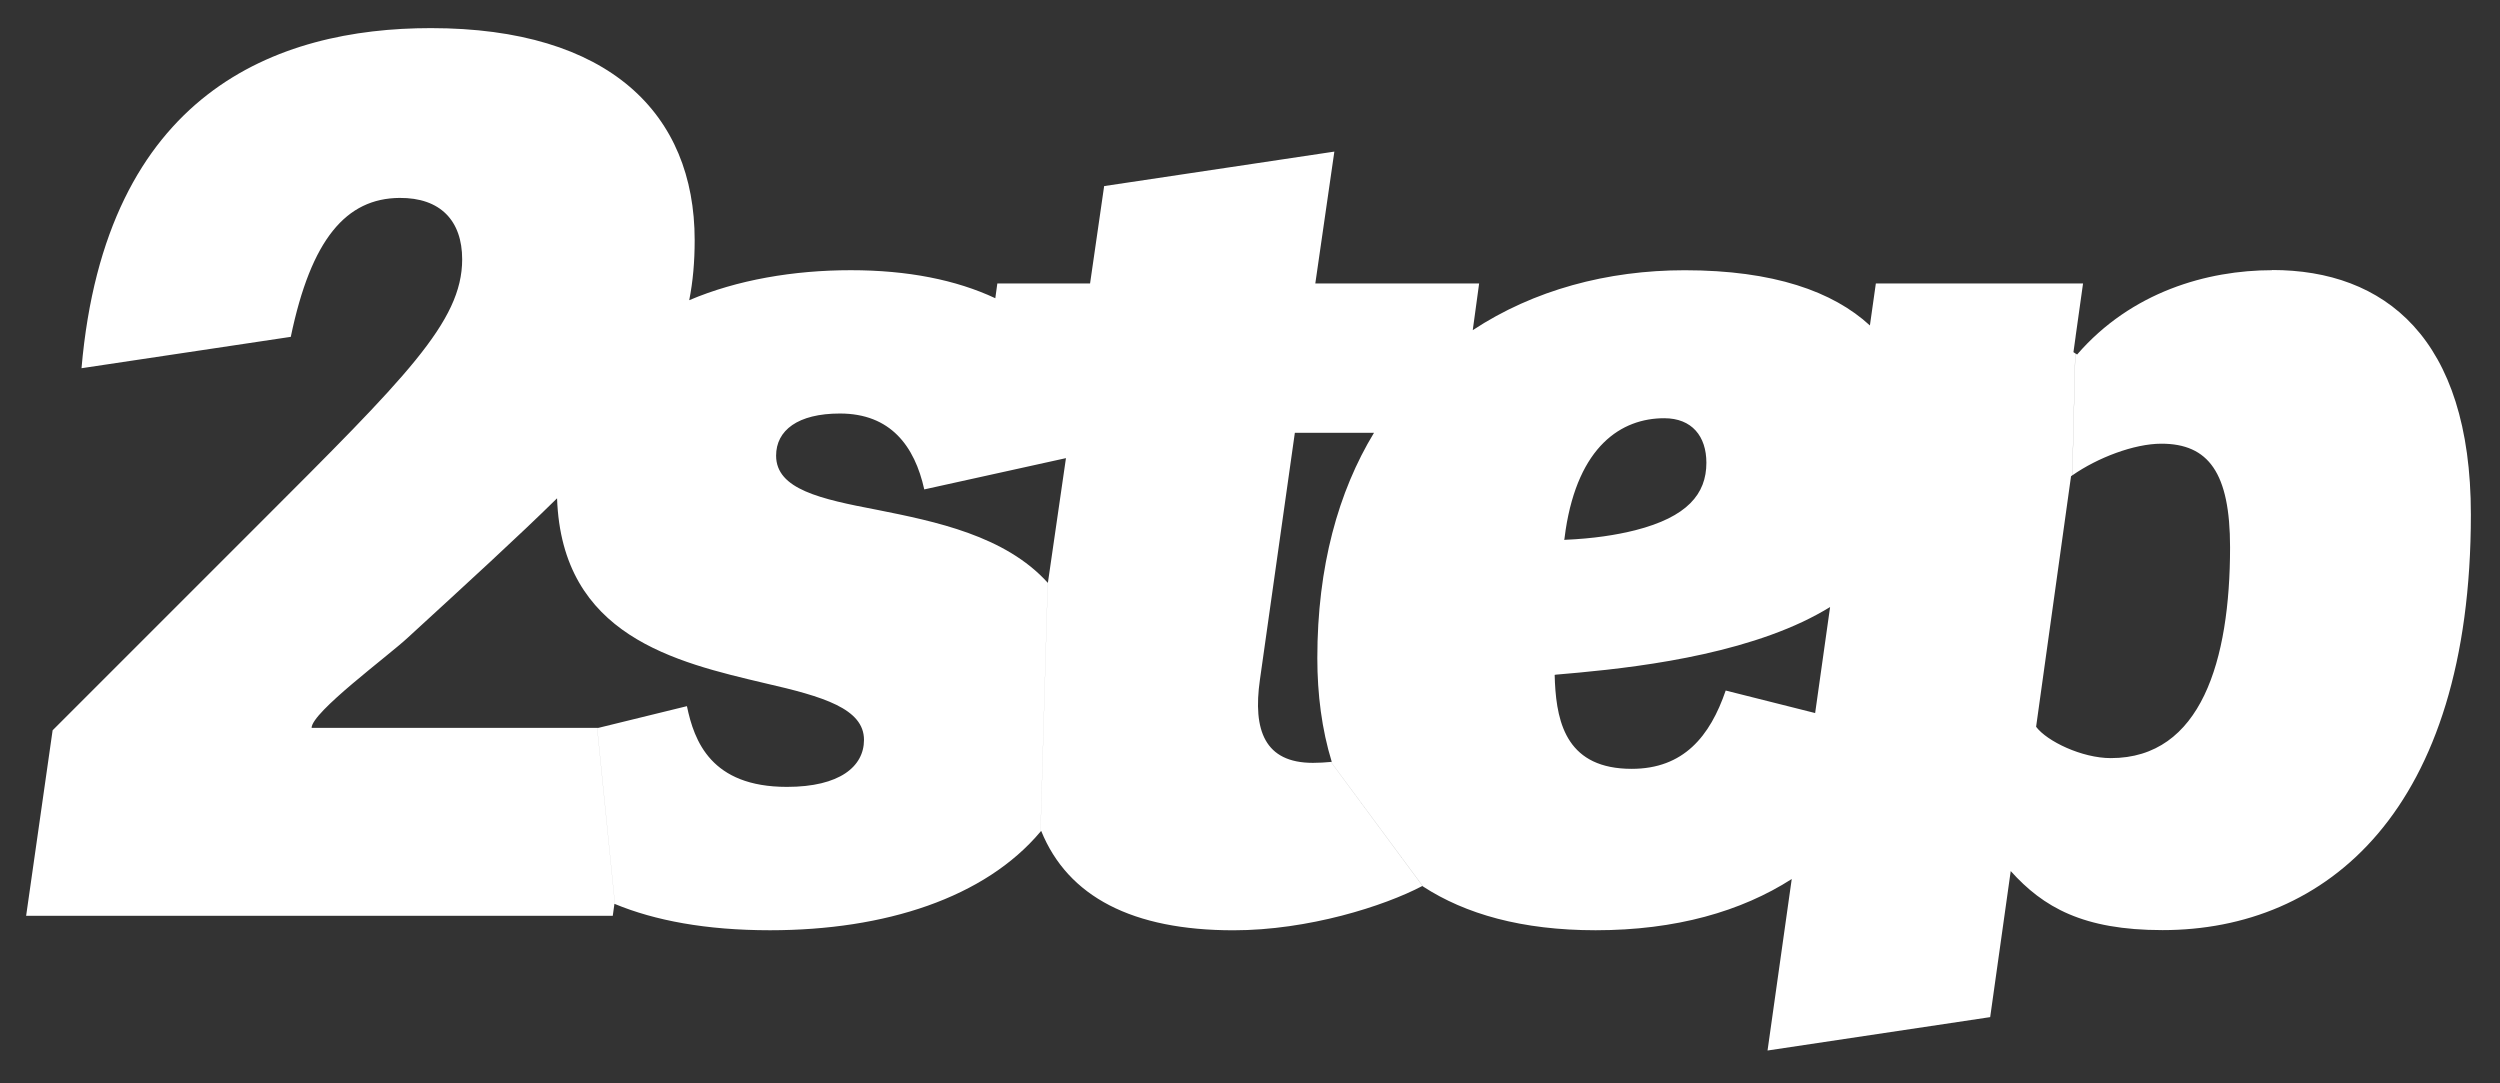 <?xml version="1.0" encoding="UTF-8"?>
<svg id="logos" xmlns="http://www.w3.org/2000/svg" viewBox="0 0 568.29 246.19">
  <rect x="0" y="0" width="568.29" height="246.19" fill="#333333" stroke="none"/>
  <defs>
    <style>
      .cls-1 {
        fill: #fff;
      }
    </style>
  </defs>
  <path class="cls-1" d="M516.52,61.42c-14.79,0-32.04,4.93-44.36,19.17l-.41-.27-.67,27.73c5.74-4.01,14.05-7.19,20.24-7.19,10.68,0,15.61,6.57,15.61,23.55,0,25.74-6.57,47.92-27.11,47.92-6.57,0-14.51-3.83-16.98-7.12l7.94-56.96c.09-.06.19-.13.28-.19l.67-27.74-.4-.27.49-3.53v-.05h0l1.69-12.03h-47.1l-1.35,9.54c-8.38-7.72-21.89-12.55-42.1-12.55-17.59,0-34.35,4.5-48.18,13.62l1.45-10.61h-37.24l4.33-29.98-52.33,7.84-3.2,22.14h-21.08l-.46,3.35c-8.92-4.18-19.92-6.37-32.85-6.37s-25.83,2.18-36.73,6.82c.85-4.25,1.24-8.74,1.24-13.66,0-28.75-19.44-48.19-59.97-48.19-35.05,0-73.99,14.65-79.41,77.31l47.57-7.13c4.62-22.24,12.61-31.49,24.72-31.58,9.31-.07,14.24,5.2,14.24,13.96,0,14.24-12.87,26.83-46.28,60.24l-46.82,46.82-6.02,42.17h133.35l.38-2.72s.07.03.11.04l-4.04-40.04h-64.91c0-3.56,17.52-16.43,21.9-20.54,13.8-12.66,24.96-22.85,33.9-31.65,1.08,31.33,26.95,37.23,47.32,42.05,13.14,3.01,22.45,5.75,22.45,12.87,0,6.02-5.48,10.68-17.52,10.68-17.25,0-21.08-10.4-22.73-18.35l-20.1,4.93h-.3l4.04,40.05c9.06,3.74,20.65,5.96,35.26,5.96,26.13,0,48.85-7.37,61.47-22.41l1.64-56.59c-9.69-10.71-25.56-13.92-38.74-16.56-12.87-2.46-23-4.66-23-12.32,0-5.75,4.93-9.58,14.51-9.58,11.5,0,16.98,7.39,19.17,17.25l32.21-7.11-4.11,28.36s-.02-.02-.03-.03l-1.64,56.57c.05-.06.1-.11.15-.16,6.07,14.98,20.79,22.59,43.7,22.59,17.02,0,34.26-5.5,42.92-10.06.06.04.11.07.17.11l-20.94-28.32c-1.32.12-2.66.21-4.08.21-10.95,0-13.69-7.39-12.05-18.89l7.94-56.13h17.99c-8.1,13.35-12.88,30.37-12.88,51.2,0,8.24,1.02,16.23,3.28,23.59-.06,0-.13,0-.19.01l20.96,28.34c9.59,6.23,22.42,9.93,39.21,9.93,18.25,0,33.11-4.29,44.59-11.65l5.32-37.72-20.34-5.12c-3.56,10.41-9.58,17.8-21.36,17.8-14.47,0-16.99-10-17.46-19.64h0s0-.05,0-.05c-.03-.56-.05-1.12-.06-1.67.06,0,.12-.01.18-.02l2.15-30.66s-.09,0-.14,0c.09-.73.19-1.44.29-2.14v-.09s.01,0,.01,0c2.91-19.07,12.66-25.43,22.42-25.43,6.3,0,9.58,4.11,9.58,10.13,0,7.12-4.38,12.32-16.16,15.33-4.35,1.09-9.5,1.9-16,2.18l-2.15,30.66c12.92-1.1,37.68-3.31,56.21-12.03,2.17-1.03,4.25-2.15,6.22-3.35l-2.66,18.87h0s-6.43,45.58-6.43,45.58h0s-5.13,36.36-5.13,36.36l50.61-7.59,4.67-33.2c7.39,8.21,16.43,13.42,34.5,13.42,37.24,0,70.1-27.11,70.1-94.47,0-40.25-19.71-55.58-45.18-55.58Z"/>
</svg>